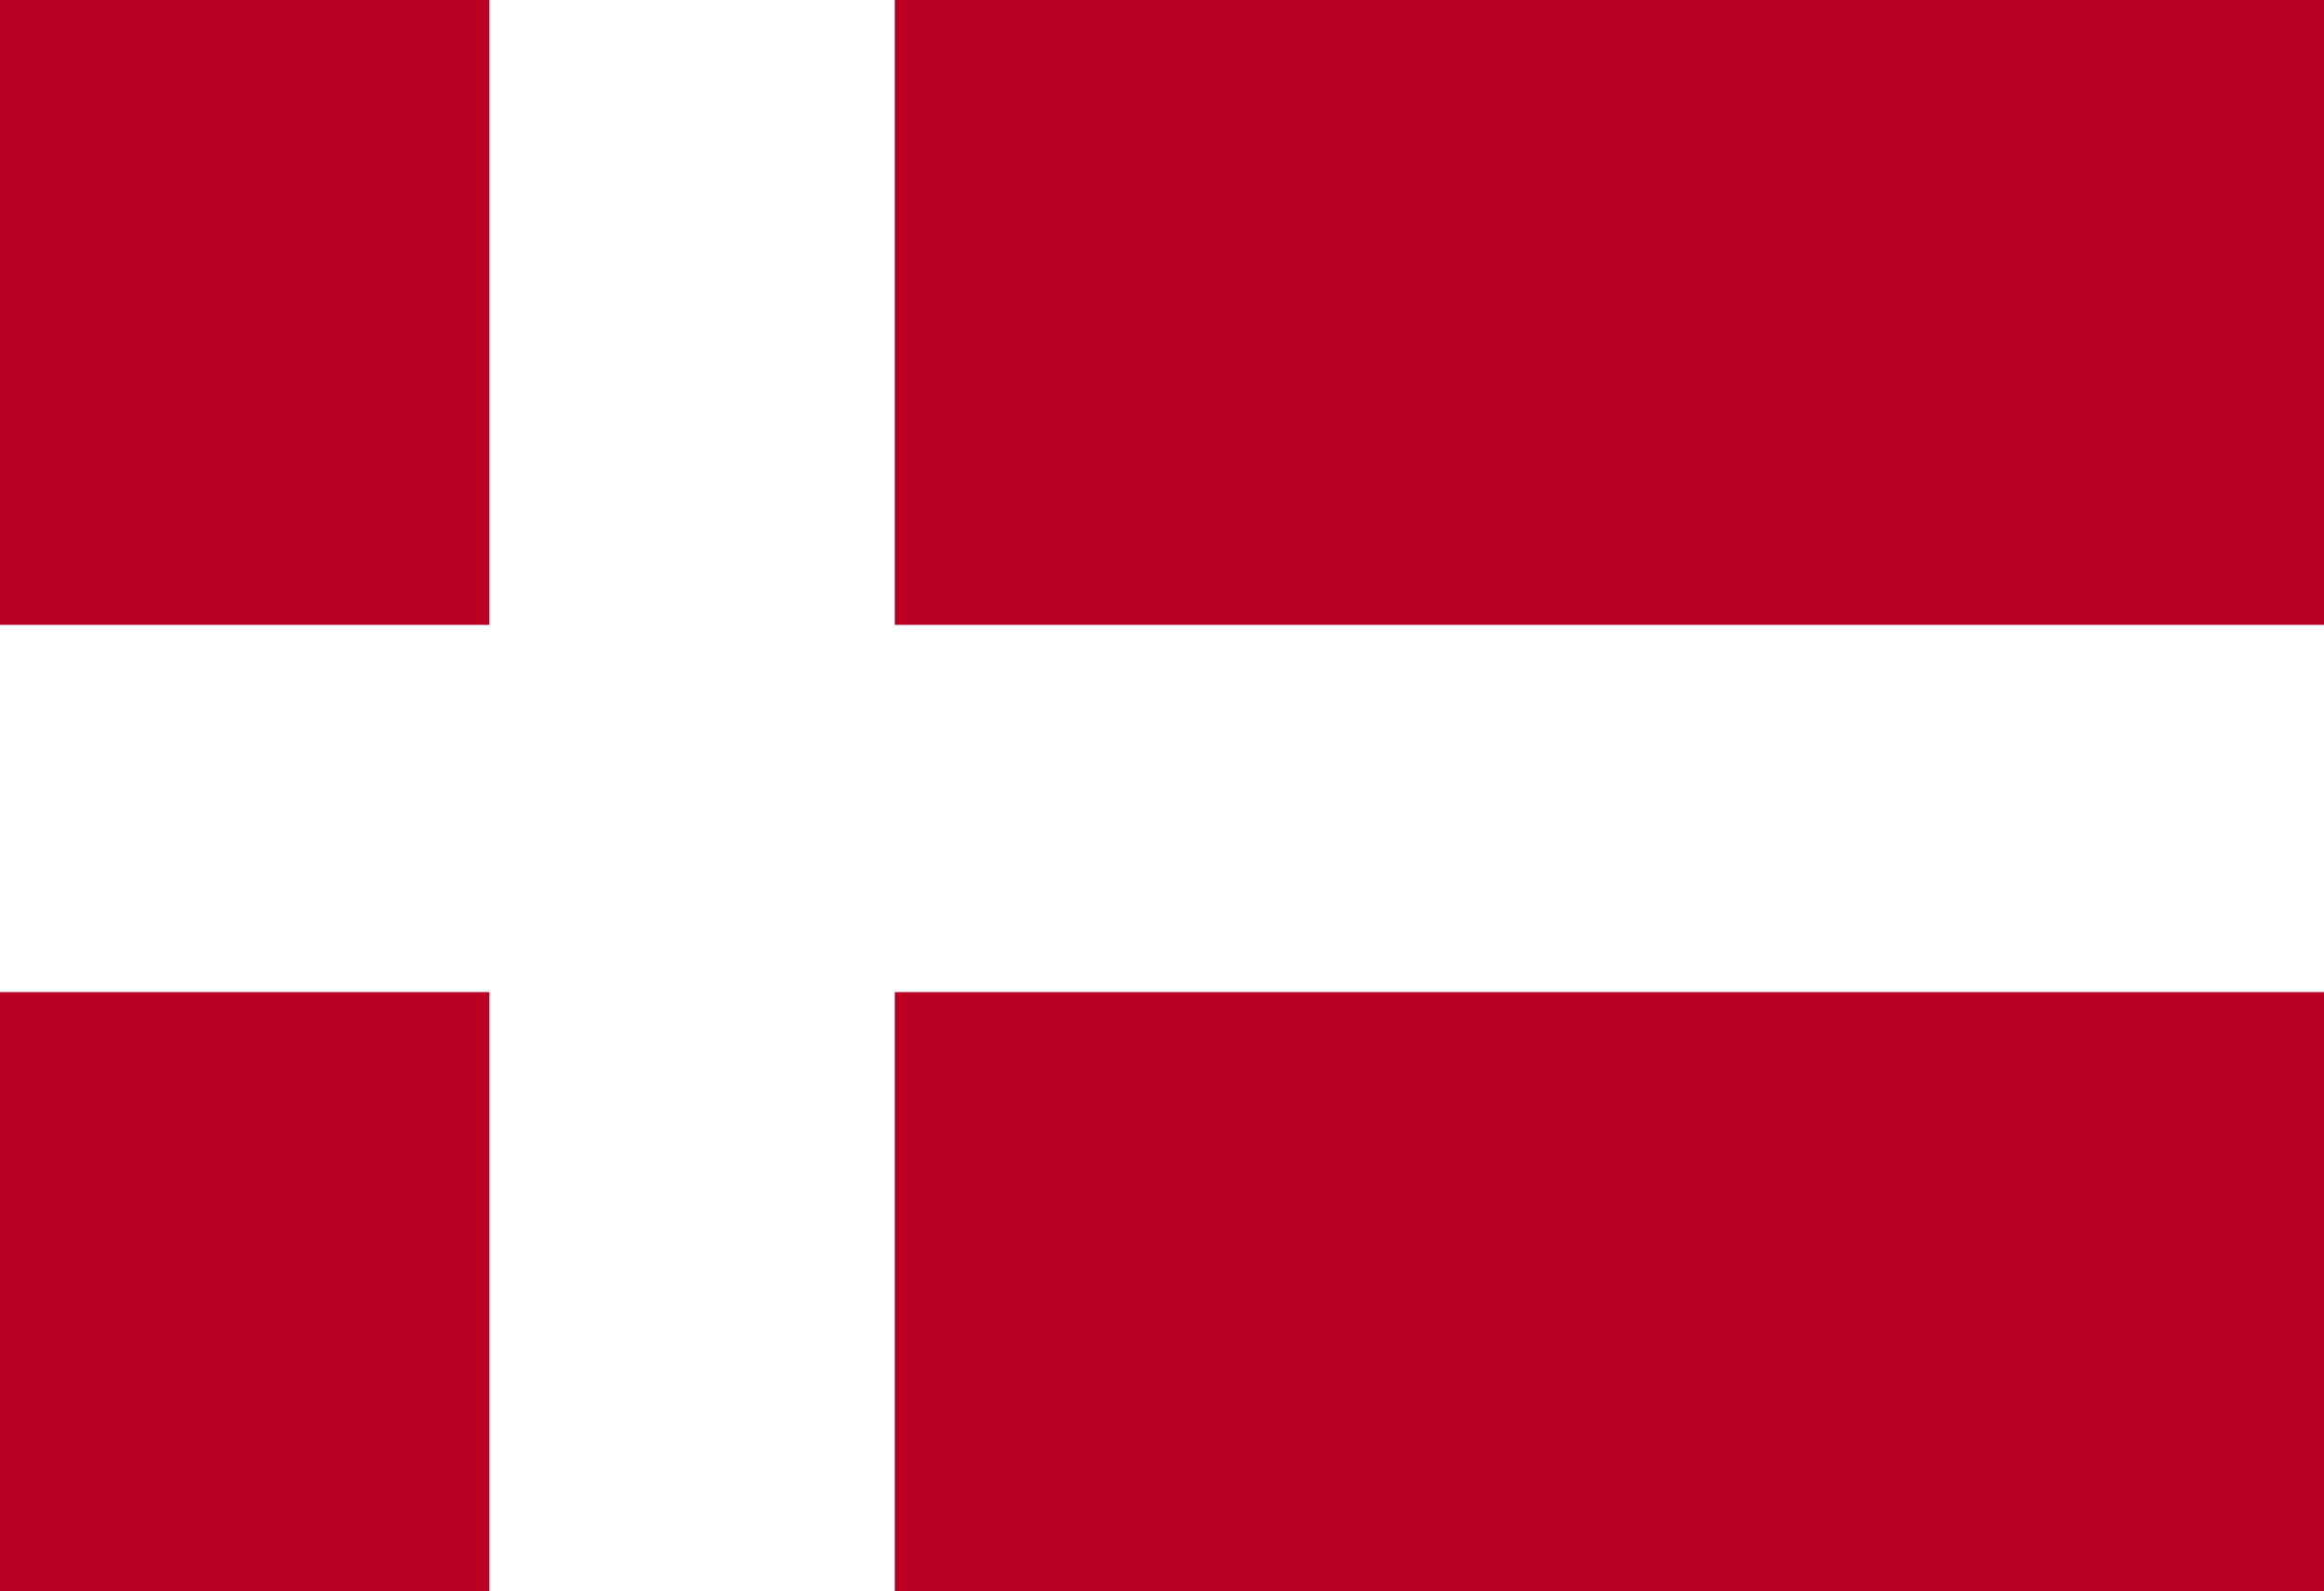 <svg xmlns="http://www.w3.org/2000/svg" width="50" height="34.243" viewBox="0 0 50 34.243">
  <g id="Group_498" data-name="Group 498" transform="translate(-11774.408 -4186.629)">
    <rect id="Rectangle_129" data-name="Rectangle 129" width="50" height="34.243" transform="translate(11774.408 4186.629)" fill="#fff"/>
    <path id="Path_3087" data-name="Path 3087" d="M11774.408,4220.872h10.528V4207.98h-10.528Zm19.251,0h30.749V4207.98h-30.749Zm-19.251-20.795h10.528v-13.448h-10.528Zm19.251,0h30.749v-13.448h-30.749Z" fill="#b90023"/>
  </g>
</svg>
